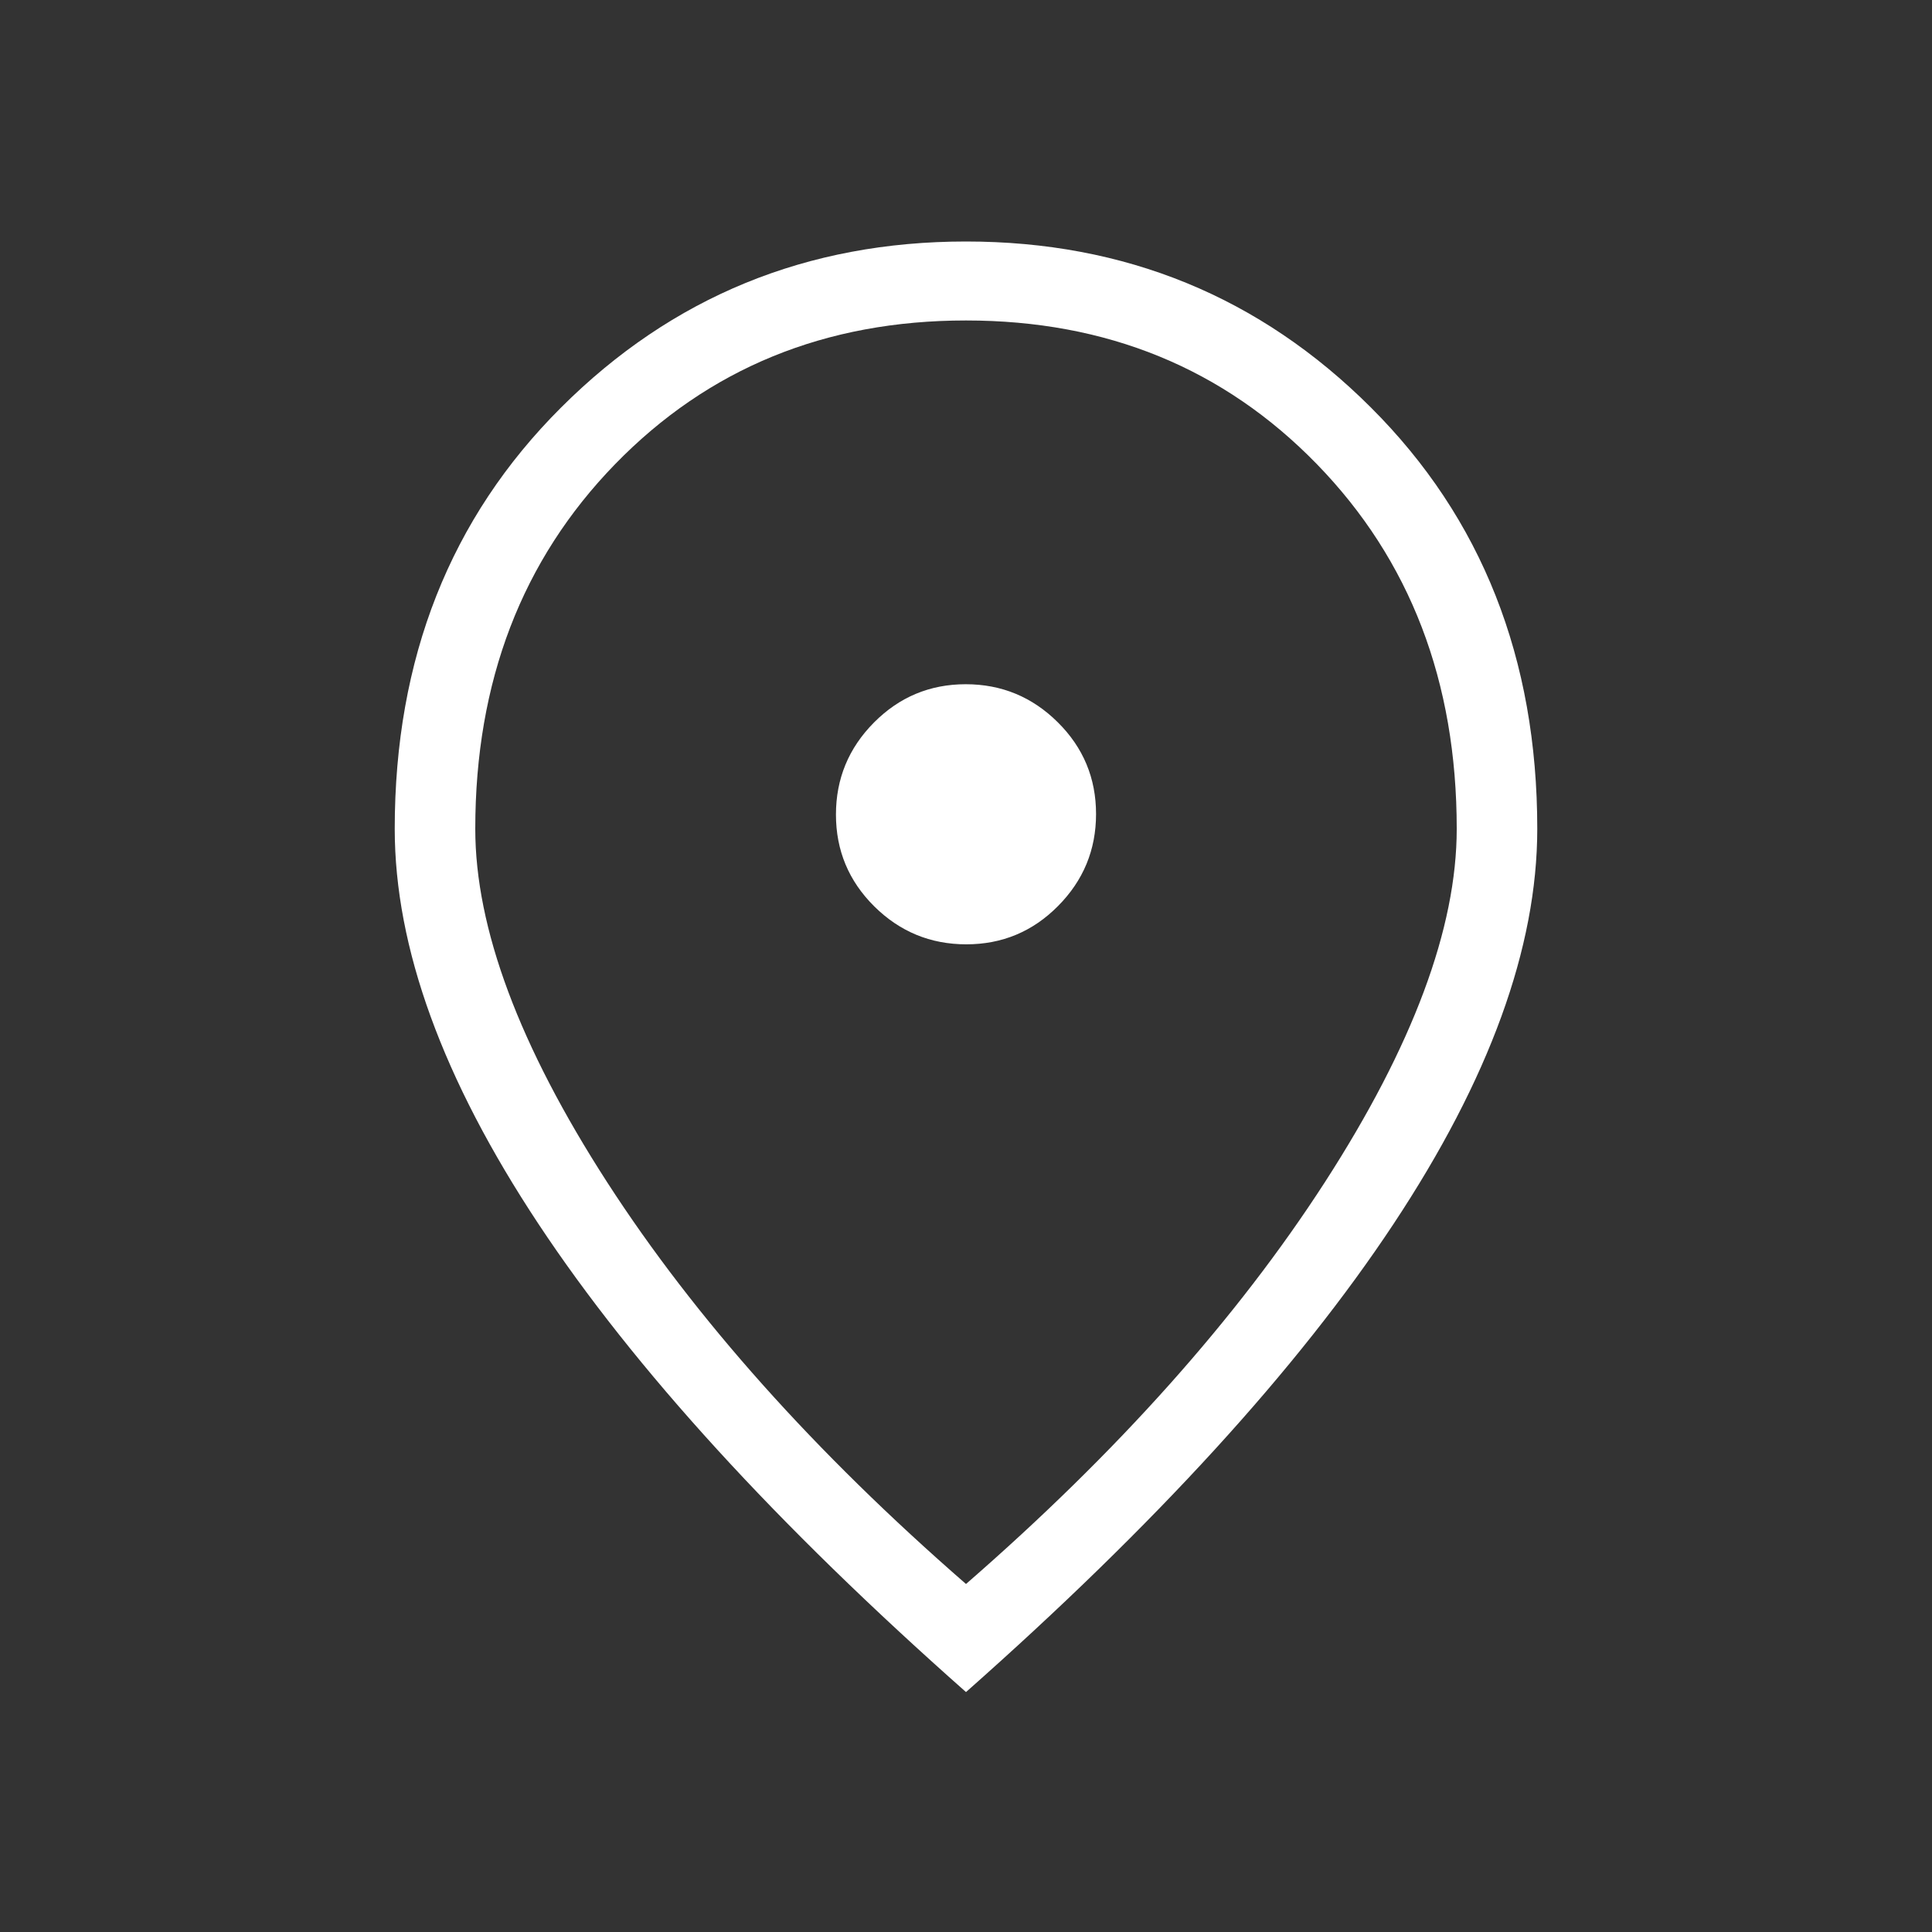 <svg xmlns="http://www.w3.org/2000/svg" fill="none" viewBox="0 0 32 32" height="32" width="32">
<rect x="0" y="0" width="32" height="32" fill="#333333" stroke="none"/>
<path fill="white" d="M16.005 15.641C16.598 15.641 17.105 15.43 17.524 15.007C17.944 14.584 18.154 14.076 18.154 13.483C18.154 12.889 17.943 12.382 17.52 11.963C17.097 11.543 16.589 11.333 15.995 11.333C15.402 11.333 14.895 11.545 14.476 11.967C14.056 12.39 13.846 12.898 13.846 13.492C13.846 14.085 14.057 14.592 14.48 15.012C14.903 15.431 15.411 15.641 16.005 15.641ZM16 26.236C18.506 24.055 20.487 21.836 21.944 19.581C23.4 17.325 24.128 15.374 24.128 13.728C24.128 11.289 23.356 9.276 21.812 7.688C20.267 6.101 18.33 5.308 16 5.308C13.67 5.308 11.733 6.101 10.188 7.688C8.644 9.276 7.872 11.289 7.872 13.728C7.872 15.374 8.6 17.325 10.056 19.581C11.513 21.836 13.494 24.055 16 26.236ZM16 28.026C12.867 25.255 10.506 22.671 8.919 20.273C7.332 17.876 6.538 15.694 6.538 13.728C6.538 10.908 7.457 8.581 9.294 6.749C11.13 4.916 13.366 4 16 4C18.634 4 20.87 4.916 22.706 6.749C24.543 8.581 25.462 10.908 25.462 13.728C25.462 15.694 24.668 17.876 23.081 20.273C21.494 22.671 19.133 25.255 16 28.026Z"></path>
</svg>
